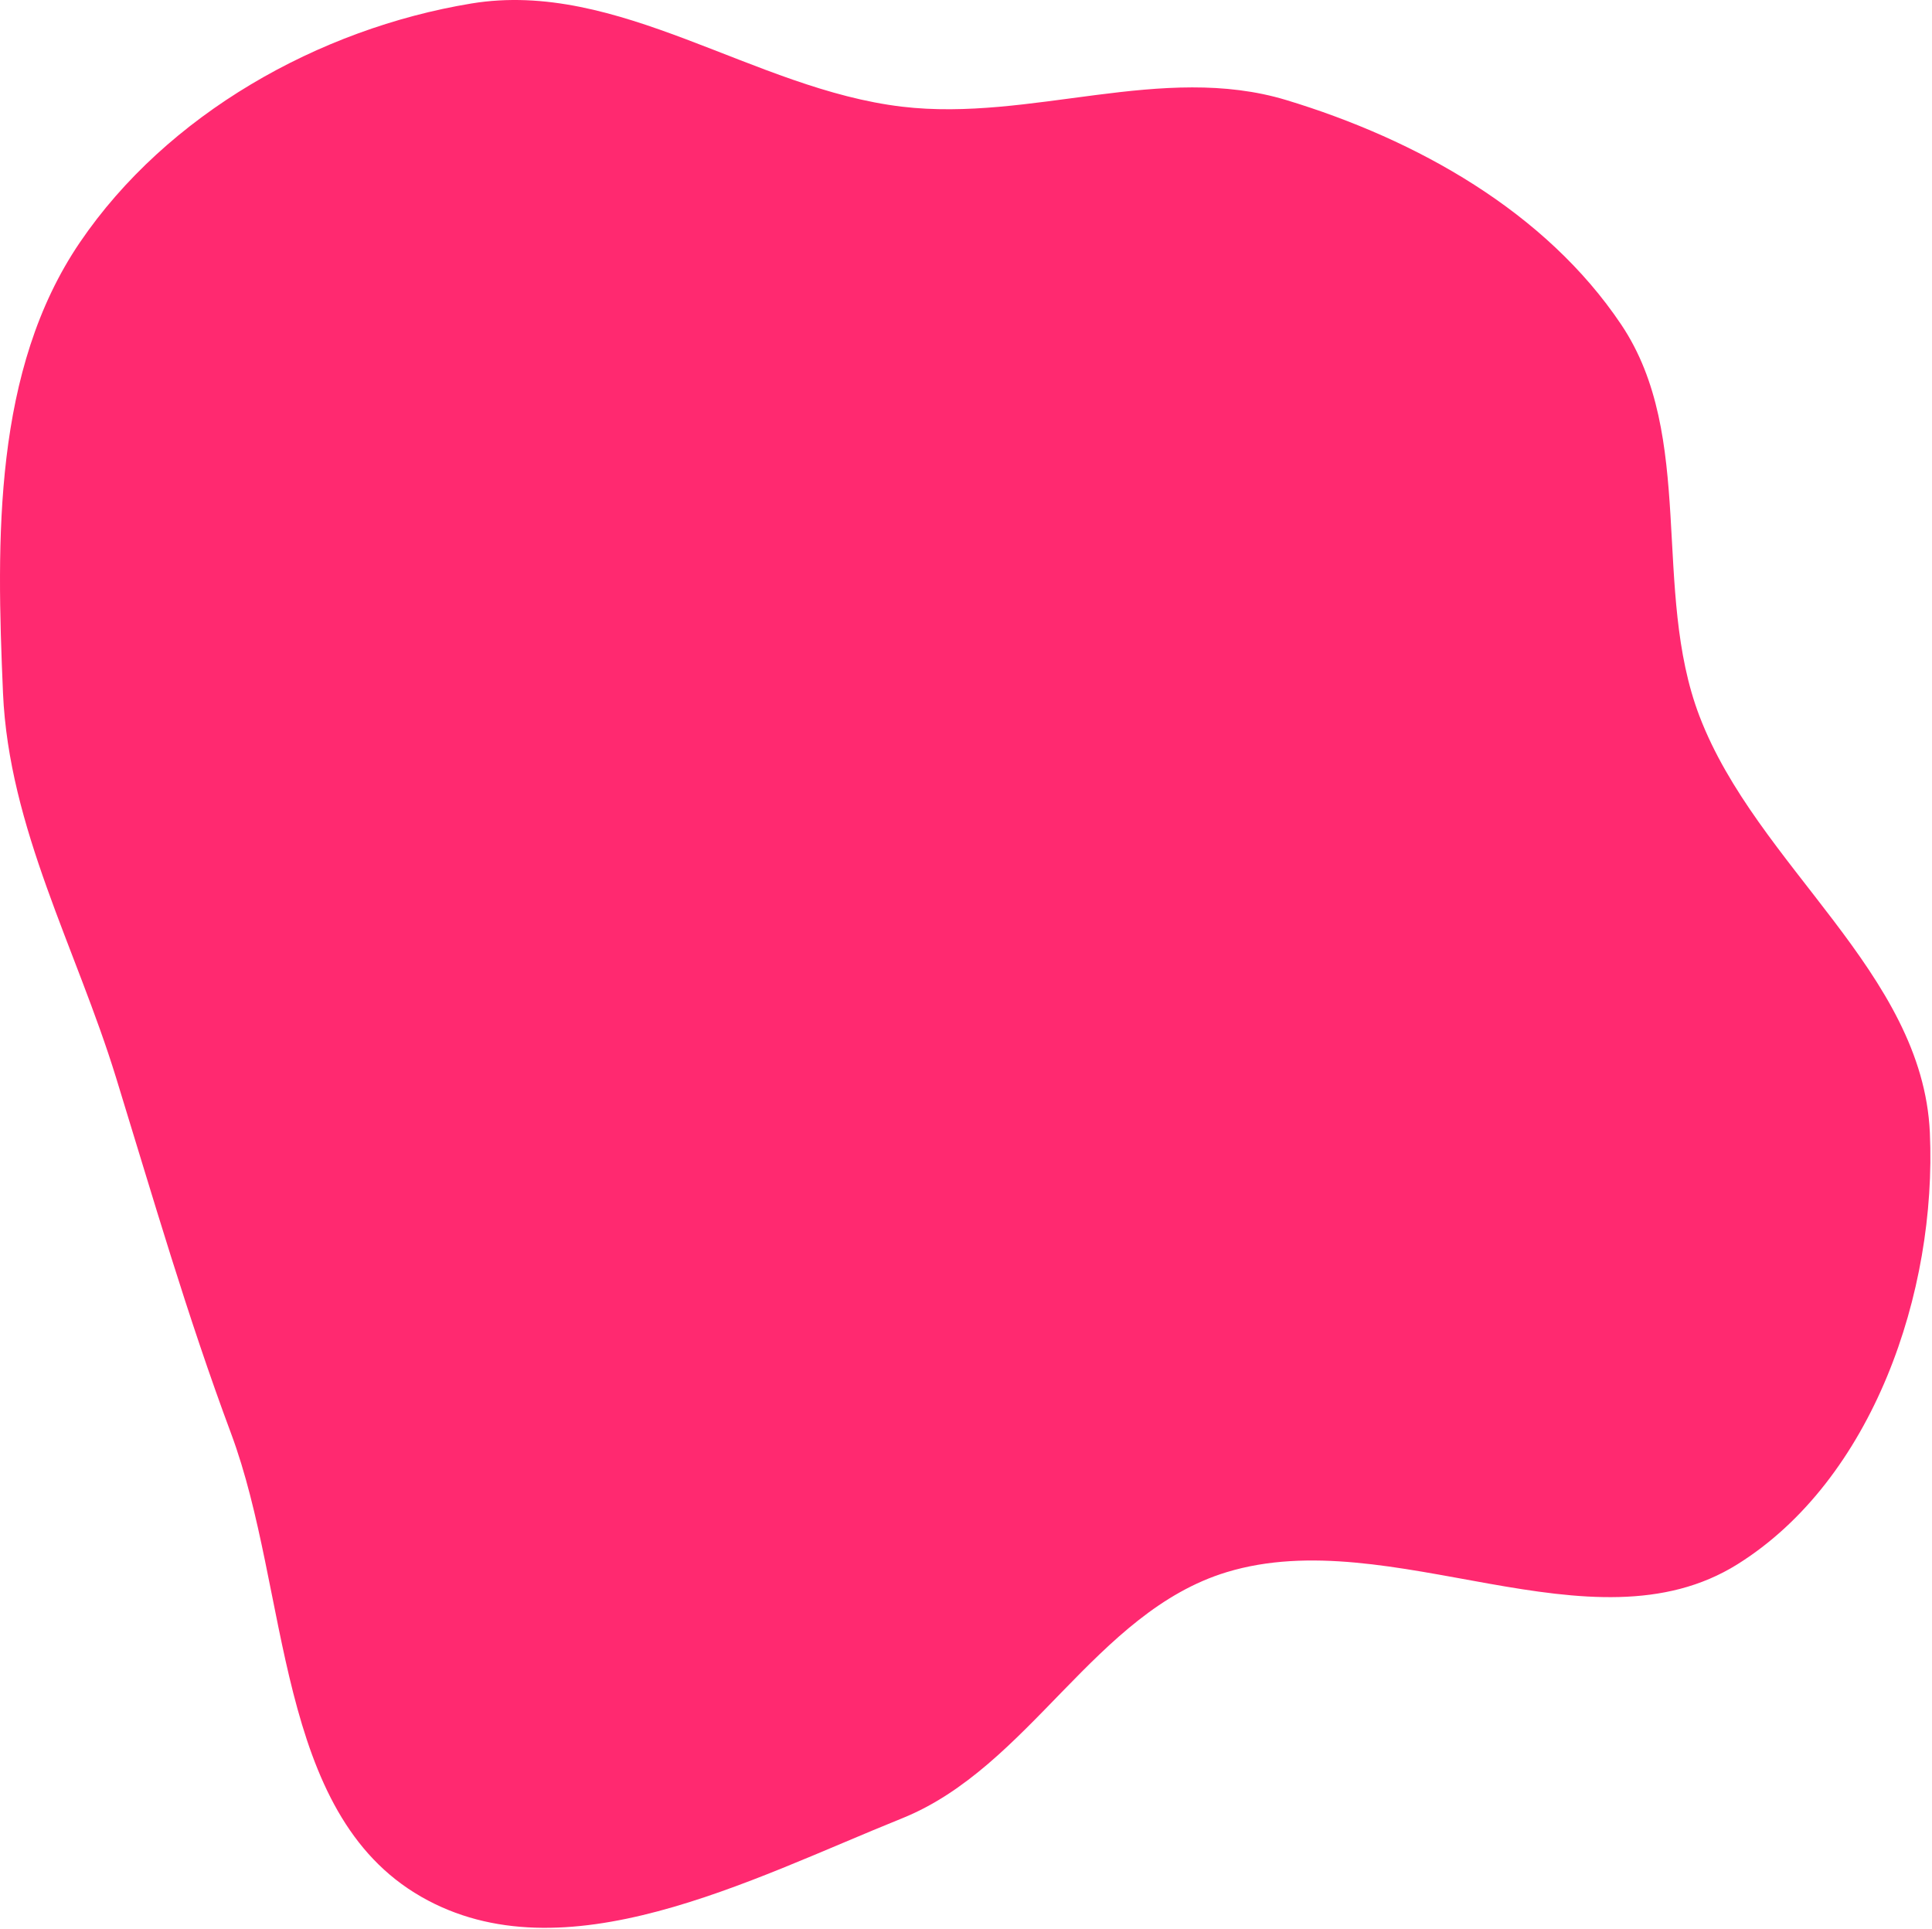 <?xml version="1.0" encoding="UTF-8"?> <svg xmlns="http://www.w3.org/2000/svg" width="634" height="633" viewBox="0 0 634 633" fill="none"> <path fill-rule="evenodd" clip-rule="evenodd" d="M296.029 35.008C338.309 40.017 381.39 20.498 422.137 32.844C464.875 45.795 507.147 69.425 532.019 106.515C556.65 143.247 541.91 193.674 557.69 234.989C576.505 284.252 630.941 319.01 633.299 371.691C635.639 423.983 614.536 485.573 570.146 513.312C522.161 543.298 456.679 499.429 402.543 515.89C359.37 529.018 337.883 579.798 296.029 596.664C245.966 616.837 185.039 649.259 138.221 622.402C90.089 594.791 95.178 522.33 75.807 470.332C61.348 431.522 50.265 393.169 38.075 353.587C25.005 311.146 2.903 271.736 0.983 227.369C-1.205 176.794 -2.23 121.418 26.216 79.543C54.759 37.526 104.54 9.422 154.657 1.15C203.073 -6.842 247.298 29.233 296.029 35.008Z" fill="#FF2970"></path> </svg> 